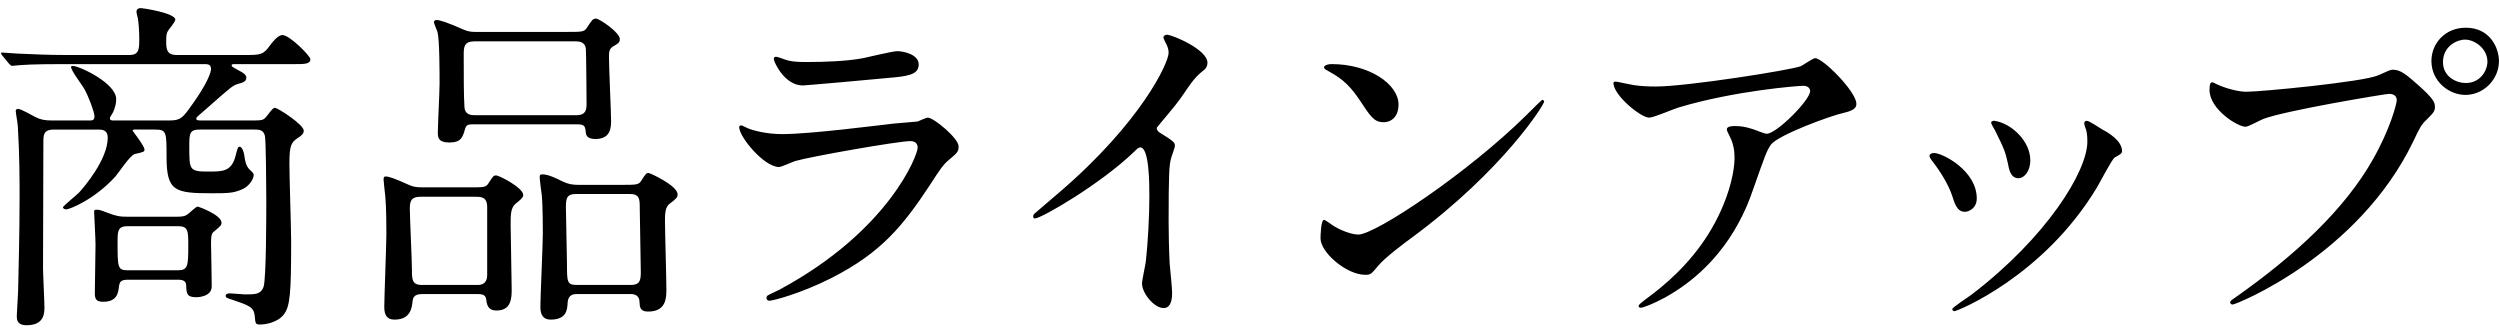 <?xml version="1.0" encoding="UTF-8"?><svg id="parts" xmlns="http://www.w3.org/2000/svg" width="360" height="48" viewBox="0 0 360 48"><path d="M24.34,17.347c1.36,0,1.814-.201,2.771-1.512,2.923-3.931,3.276-5.544,3.276-5.897,0-.706-.504-.706-1.008-.706H9.22c-1.159,0-4.637,0-6.401,.151-.151,0-.907,.101-1.058,.101s-.252-.101-.454-.302l-.957-1.159q-.202-.252-.202-.353c0-.101,.051-.101,.151-.101,.353,0,1.915,.151,2.268,.151,2.268,.101,4.536,.201,6.854,.201h9.223c1.411,0,1.411-.907,1.411-2.369,0-1.109-.101-2.318-.202-2.923-.05-.151-.202-.756-.202-.907,0-.554,.504-.554,.655-.554,.252,0,4.939,.706,4.939,1.663,0,.353-1.008,1.462-1.109,1.714-.101,.202-.202,.454-.202,1.31,0,1.109,0,2.066,1.512,2.066h9.677c2.419,0,2.772,0,3.78-1.411,.302-.403,1.108-1.461,1.764-1.461,1.059,0,4.032,3.024,4.032,3.478,0,.706-.857,.706-2.268,.706h-8.417c-.555,0-.655,0-.655,.202,0,.151,.101,.202,1.008,.706,.605,.303,1.109,.605,1.109,1.059,0,.554-.554,.706-1.109,.856-.856,.252-.907,.303-4.788,3.729-1.159,1.008-1.311,1.109-1.311,1.26,0,.302,.202,.302,.807,.302h7.61c1.109,0,1.311-.101,1.714-.604,.856-1.109,.958-1.21,1.209-1.21,.403,0,4.133,2.419,4.133,3.276,0,.252-.05,.554-.857,1.058-1.008,.655-1.209,1.209-1.209,3.78,0,1.764,.252,9.525,.252,11.088,0,7.409-.151,9.324-1.008,10.483-.907,1.26-2.771,1.512-3.427,1.512-.706,0-.706-.101-.807-1.209-.101-1.311-.907-1.562-3.125-2.318-.957-.303-1.058-.353-1.058-.605s.252-.353,.605-.353,1.865,.151,2.167,.151c1.462,0,2.268,0,2.671-1.059,.403-1.058,.403-10.483,.403-12.499,0-1.764-.05-8.82-.201-9.273-.202-.857-.807-.907-1.462-.907h-7.913c-1.512,0-1.512,.605-1.512,2.47,0,3.326,0,3.578,2.722,3.578,2.117,0,3.326,0,3.931-2.217,.302-1.209,.353-1.361,.605-1.361,.201,0,.554,.353,.706,1.512,.05,.454,.202,1.26,.706,1.764,.554,.504,.604,.605,.604,.806,0,.504-.604,1.664-1.814,2.117-1.108,.453-1.764,.504-4.132,.504-5.393,0-6.603-.252-6.603-5.242,0-3.528,0-3.931-1.613-3.931h-3.074c-.051,0-.202,.05-.202,.151,0,.05,1.713,2.217,1.713,2.722,0,.302-.05,.353-1.411,.655-.655,.151-2.369,2.772-2.772,3.226-2.974,3.276-6.552,4.738-7.106,4.738-.252,0-.454-.151-.454-.303s1.966-1.764,2.318-2.116c.655-.706,4.133-4.738,4.133-7.913,0-1.109-.806-1.159-1.36-1.159H7.708c-1.462,0-1.462,.857-1.462,1.764,0,.202-.05,15.271-.05,18.144,0,.907,.202,4.838,.202,5.645,0,.857,0,2.621-2.57,2.621-1.411,0-1.411-.857-1.411-1.361,0-.353,.201-3.326,.201-3.981,.202-8.467,.202-11.34,.202-13.306,0-1.814,0-5.998-.252-9.979,0-.353-.302-1.915-.302-2.268,0-.252,.302-.252,.353-.252,.454,0,2.117,1.008,2.47,1.159,.655,.353,1.311,.504,2.369,.504h5.443c.353,0,.706,0,.706-.604s-.907-2.974-1.462-3.931c-.252-.504-1.915-2.621-1.915-3.175,0-.151,.202-.151,.252-.151,.907,0,6.25,2.47,6.25,4.788,0,1.059-.504,2.016-.555,2.066-.302,.504-.353,.555-.353,.706,0,.302,.302,.302,.655,.302h7.862Zm-5.897,22.932c-1.058,0-1.209,.302-1.311,.958-.101,.907-.252,2.218-2.268,2.218-.907,0-1.209-.303-1.209-1.21,0-1.008,.101-5.947,.101-7.056,0-.756-.202-4.486-.202-4.637,0-.252,0-.353,.353-.353,.504,0,.655,.101,2.167,.655,.907,.302,1.36,.353,2.167,.353h7.207c.857,0,1.21-.051,1.714-.454,.202-.151,1.059-1.008,1.311-1.008,.101,0,3.427,1.21,3.427,2.318,0,.353-.101,.454-1.058,1.26-.302,.202-.454,.504-.454,1.613,0,.05,.101,5.292,.101,6.3,0,1.462-1.865,1.562-2.218,1.562-1.411,0-1.411-.555-1.461-1.714,0-.806-.806-.806-1.31-.806h-7.056Zm-.05-7.711c-1.462,0-1.462,.756-1.462,2.268,0,3.679,0,4.083,1.462,4.083h7.207c1.462,0,1.512-.605,1.512-3.528,0-2.117,0-2.823-1.461-2.823h-7.257Zm42.538,9.778c-.554,0-1.411,0-1.512,.958-.101,.958-.252,2.722-2.621,2.722-1.109,0-1.461-.706-1.461-1.814,0-1.512,.302-8.87,.302-10.534,0-.605,0-3.729-.151-5.342-.051-.403-.252-2.318-.252-2.47,0-.353,.05-.454,.353-.454,.403,0,1.411,.353,3.175,1.16,.756,.353,1.21,.403,2.066,.403h6.502c2.318,0,2.621,.05,3.024-.605,.655-1.008,.706-1.108,1.109-1.108s3.881,1.764,3.881,2.822c0,.403-.504,.756-1.109,1.26-.706,.605-.706,1.613-.706,3.024,0,1.31,.151,7.812,.151,9.273,0,1.159,0,3.074-2.167,3.074-1.311,0-1.411-.907-1.512-1.663-.101-.706-.756-.706-1.411-.706h-7.661Zm7.862-1.311c1.311,0,1.361-1.058,1.361-1.411v-9.778c0-1.512-.857-1.512-1.764-1.512h-7.863c-1.26,0-1.512,.555-1.512,1.663,0,1.361,.302,7.51,.302,8.77,0,1.462,0,2.268,1.461,2.268h8.014ZM81.544,4.596c2.318,0,2.57,0,2.974-.604,.756-1.16,.856-1.311,1.31-1.311,.504,0,3.427,2.016,3.427,2.923,0,.504-.151,.605-1.008,1.109-.555,.353-.555,.907-.555,1.461,0,1.462,.303,8.165,.303,9.123,0,1.008,0,2.722-2.269,2.722-.453,0-1.26-.101-1.36-.806-.101-1.109-.151-1.311-1.361-1.311h-14.868c-.756,0-1.008,.05-1.209,.806-.302,1.008-.504,1.814-2.218,1.814-1.612,0-1.663-.756-1.663-1.461,0-1.008,.252-5.897,.252-7.006,0-1.562,0-6.35-.302-7.459-.05-.202-.504-1.159-.504-1.411s.252-.303,.403-.303c.403,0,1.562,.353,3.932,1.412,.706,.302,1.26,.302,1.764,.302h12.953Zm1.461,11.995c1.361,0,1.461-.807,1.461-1.613,0-.504-.05-7.56-.101-7.913-.101-1.109-1.059-1.109-1.512-1.109h-14.515c-1.512,0-1.562,.806-1.562,1.915,0,2.47,0,6.099,.101,7.459,.05,1.26,1.008,1.26,1.562,1.26h14.566Zm.101,25.754c-.403,0-1.26,0-1.361,1.159-.05,1.109-.151,2.52-2.47,2.52-1.058,0-1.461-.706-1.461-1.814,0-1.512,.353-8.921,.353-10.634,0-.403,0-3.931-.151-5.494-.05-.353-.302-2.167-.302-2.57,0-.353,.101-.403,.403-.403,.807,0,1.865,.504,2.873,1.008,.756,.353,1.311,.504,2.318,.504h6.048c2.369,0,2.621,0,3.024-.655,.604-.958,.705-1.059,1.008-1.059,.202,0,4.183,1.814,4.183,3.075,0,.453-.101,.554-1.209,1.411-.605,.504-.605,1.512-.605,2.469,0,1.412,.202,8.266,.202,9.778,0,1.209,0,3.226-2.621,3.226-1.209,0-1.209-.655-1.26-1.512,0-.101-.05-1.008-1.209-1.008h-7.762Zm-.101-14.415c-1.512,0-1.512,.756-1.512,2.066,0,1.26,.151,6.754,.151,7.913,0,2.722,0,3.125,1.461,3.125h7.711c1.26,0,1.461-.554,1.461-1.814,0-1.461-.151-7.913-.151-9.223s0-2.066-1.462-2.066h-7.661Zm29.282,13.759c15.725-8.467,19.857-19.354,19.857-20.412,0-.605-.353-.958-1.058-.958-1.714,0-14.364,2.218-16.582,2.873-.353,.101-1.966,.856-2.318,.856-2.167,0-5.746-4.334-5.746-5.745,0-.151,.151-.252,.302-.252s.756,.353,.907,.403c.958,.403,2.873,.857,4.99,.857,4.133,0,14.162-1.311,16.027-1.512,.101,0,3.427-.302,3.478-.302,.252-.101,1.209-.555,1.462-.555,.857,0,4.435,2.974,4.435,4.133,0,.756-.202,.958-1.361,1.916-.857,.706-1.361,1.461-2.722,3.579-3.981,6.048-7.106,9.828-14.212,13.457-4.486,2.268-8.467,3.276-8.921,3.276-.403,0-.454-.302-.454-.403s.05-.252,.101-.302c.101-.101,1.512-.756,1.814-.907Zm1.26-32.961c.806,.202,1.965,.202,2.671,.202,2.369,0,5.695-.101,8.064-.554,.756-.151,4.234-1.008,4.939-1.008,.857,0,3.074,.454,3.074,1.915,0,1.562-1.764,1.714-4.687,1.966-.807,.101-11.643,1.058-11.995,1.058-2.671,0-4.184-3.427-4.184-3.78,0-.252,.101-.353,.303-.353,.302,0,1.512,.504,1.814,.555Zm53.474,10.382c1.966,1.209,2.167,1.411,2.167,1.865,0,.303-.555,1.714-.605,2.016-.202,.907-.302,1.965-.302,8.92,0,1.361,.05,4.083,.151,6.048,.05,.605,.353,3.528,.353,4.183,0,.504,0,2.218-1.209,2.218-1.412,0-3.125-2.167-3.125-3.528,0-.504,.504-2.722,.554-3.226,.303-2.722,.504-6.603,.504-9.273,0-1.814,0-7.106-1.311-7.106-.252,0-.454,.202-.857,.605-4.939,4.738-13.406,9.626-14.313,9.626-.151,0-.252-.101-.252-.303,0-.151,.051-.252,.151-.353,1.311-1.159,2.722-2.318,3.528-3.024,11.895-10.181,15.826-18.749,15.826-20.16,0-.504-.151-.958-.403-1.411-.05-.101-.353-.706-.353-.806,0-.202,.252-.403,.504-.403,.756,0,5.846,2.117,5.846,4.032,0,.504-.252,.857-.454,1.008-1.361,1.108-1.562,1.411-3.427,4.133-.857,1.209-2.469,3.024-3.427,4.233,0,.302,.151,.504,.454,.706Zm36.338,15.07c-1.311,.957-3.881,2.873-4.939,4.132-.958,1.16-1.059,1.26-1.814,1.26-2.722,0-6.451-3.226-6.451-5.242,0-.353,.05-2.671,.504-2.671,.202,0,1.311,.857,1.512,.958,.655,.403,2.318,1.159,3.427,1.159,2.47,0,15.826-8.921,24.192-17.187,.806-.807,2.217-2.218,2.318-2.218s.252,.151,.252,.252c0,.454-5.897,9.879-19.001,19.556Zm-4.133-16.582c-1.36,0-1.865-.806-3.528-3.326-1.713-2.57-3.175-3.326-4.586-4.133-.202-.101-.454-.252-.454-.454s.403-.454,1.109-.454c5.393,0,9.626,2.873,9.626,5.847,0,1.512-.857,2.52-2.167,2.52Zm36.036-5.342c1.008,.151,2.117,.202,3.175,.202,4.486,0,19.455-2.369,20.866-2.923,.353-.151,1.764-1.159,2.066-1.159,1.159,0,5.947,4.838,5.947,6.552,0,.353,0,.907-1.764,1.311-1.764,.353-9.475,3.175-10.534,4.586-.604,.857-.807,1.462-2.57,6.451-.907,2.621-3.78,10.635-12.701,15.574-1.664,.907-3.125,1.461-3.478,1.461-.202,0-.303-.101-.303-.252s.101-.252,1.008-.958c2.822-2.066,6.3-5.04,9.021-9.375,2.772-4.435,3.78-8.719,3.78-11.037,0-1.109-.202-2.066-.655-2.974-.403-.807-.454-.907-.454-1.109,0-.403,.756-.454,1.059-.454,.857,0,1.462,.05,2.722,.454,.302,.101,1.663,.655,1.966,.655,1.411,0,6.249-4.838,6.249-6.149,0-.353-.302-.756-.957-.756-.807,0-9.929,.706-17.993,3.125-.706,.202-3.578,1.461-4.233,1.461-1.209,0-5.141-3.226-5.141-4.989,0-.101,.101-.202,.353-.202,.151,0,2.167,.454,2.57,.504Zm49.392,16.33c0,1.411-1.159,1.915-1.713,1.915-1.109,0-1.462-1.159-1.814-2.268-.454-1.411-1.562-3.377-2.923-5.091-.252-.353-.353-.504-.353-.655,0-.303,.303-.454,.655-.454,1.21,0,6.149,2.52,6.149,6.552Zm15.574-10.382c0-.05-.101-.302-.101-.454,0-.252,.202-.353,.353-.353,.403,0,1.915,1.058,2.268,1.26,.807,.403,2.823,1.613,2.823,3.074,0,.403-.202,.454-1.059,.958-.403,.252-2.167,3.679-2.57,4.334-7.711,12.802-20.109,17.791-20.513,17.791-.151,0-.302-.151-.302-.302,0-.252,2.369-1.764,2.822-2.117,10.735-8.215,16.632-17.69,16.632-22.024,0-1.008-.101-1.562-.353-2.167Zm-7.862,4.889c0,1.461-.807,2.571-1.714,2.571-1.109,0-1.361-1.26-1.512-2.117-.353-1.613-.504-2.066-1.865-4.788-.101-.201-.554-.907-.554-1.108,0-.151,.252-.303,.504-.252,2.369,.353,5.141,2.873,5.141,5.695Zm26.914-10.937c.907,.454,2.923,1.058,4.183,1.058,2.066,0,16.833-1.411,19.001-2.369,1.562-.706,1.764-.806,2.117-.806,1.109,0,1.915,.706,3.478,2.066,2.268,2.016,2.57,2.57,2.57,3.276,0,.655-.252,.907-1.159,1.814-.806,.756-1.008,1.159-1.965,3.175-7.913,16.43-25.502,23.486-26.007,23.486-.252,0-.353-.202-.353-.303,0-.202,.151-.302,.655-.655,8.77-6.148,15.876-12.801,19.908-19.958,2.47-4.334,3.427-8.014,3.427-8.518,0-.857-.856-.907-1.109-.907-.504,0-15.069,2.419-18.144,3.629-.403,.151-2.117,1.108-2.52,1.108-1.159,0-5.191-2.52-5.191-5.292,0-.958,.151-1.108,.454-1.108,.101,0,.554,.302,.655,.302Zm40.572-3.377c0,2.671-2.218,4.889-4.838,4.889-2.318,0-4.889-1.916-4.889-4.889,0-2.52,1.965-4.788,4.939-4.788,3.629,0,4.788,3.074,4.788,4.788Zm-8.064,.151c0,2.117,1.915,3.024,3.276,3.024,2.167,0,3.125-1.865,3.125-3.074,0-1.916-1.865-3.175-3.226-3.175-1.159,0-3.175,.958-3.175,3.226Z"/></svg>